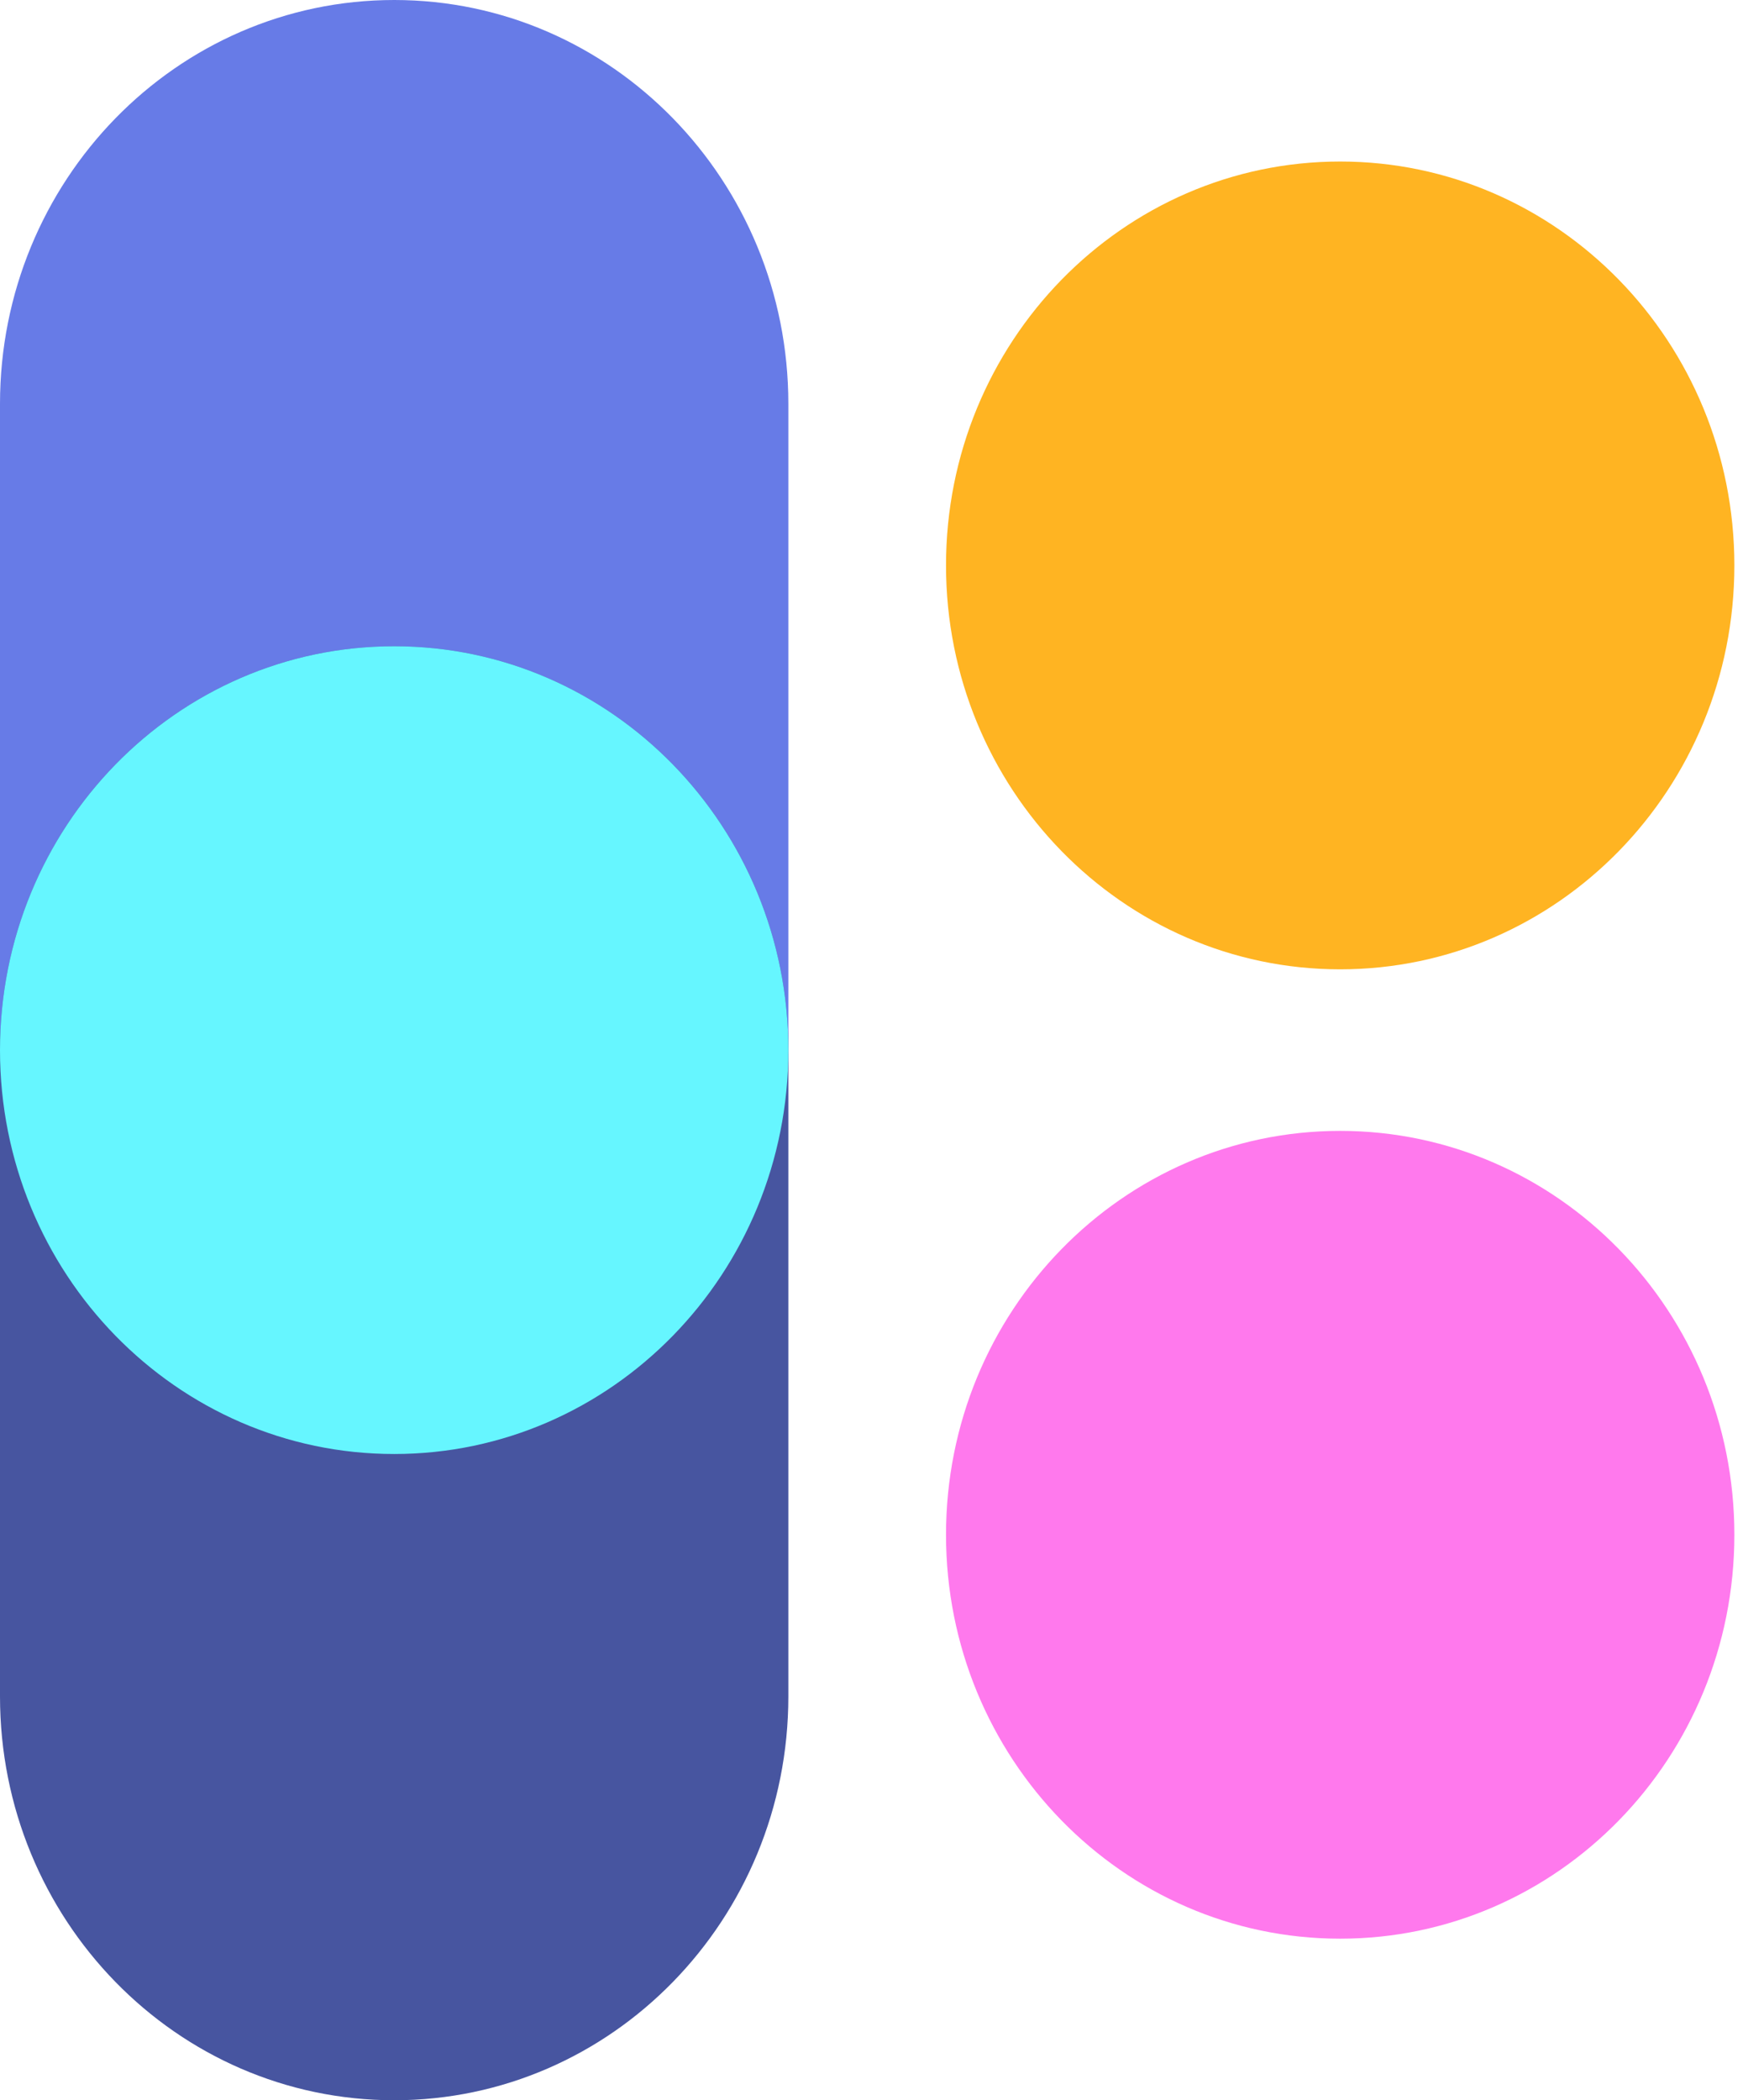 <svg width="44" height="53" viewBox="0 0 44 53" fill="none" xmlns="http://www.w3.org/2000/svg">
<path d="M9.951 0C15.446 2.46053e-07 19.901 4.563 19.901 10.192V26.5C19.901 32.129 15.446 36.692 9.951 36.692C4.455 36.692 -2.40233e-07 32.129 0 26.5L6.95906e-07 10.192C9.3614e-07 4.563 4.455 -2.46053e-07 9.951 0Z" fill="#677BE7"/>
<path d="M9.951 16.308C15.446 16.308 19.901 20.871 19.901 26.5V42.808C19.901 48.437 15.446 53 9.951 53C4.455 53 -2.40233e-07 48.437 0 42.808L6.95906e-07 26.5C9.3614e-07 20.871 4.455 16.308 9.951 16.308Z" fill="#4755A0"/>
<path d="M33.831 4.076C39.327 4.076 43.782 8.639 43.782 14.268C43.782 19.898 39.327 24.461 33.831 24.461C28.336 24.461 23.881 19.898 23.881 14.268C23.881 8.639 28.336 4.076 33.831 4.076Z" fill="#FFB422"/>
<path d="M9.951 16.308C15.446 16.308 19.901 20.871 19.901 26.5C19.901 32.129 15.446 36.692 9.951 36.692C4.455 36.692 -2.40186e-07 32.129 0 26.5C2.40234e-07 20.871 4.455 16.308 9.951 16.308Z" fill="#66F6FF"/>
<path d="M33.831 28.538C39.327 28.538 43.782 33.101 43.782 38.73C43.782 44.359 39.327 48.923 33.831 48.923C28.336 48.923 23.881 44.359 23.881 38.73C23.881 33.101 28.336 28.538 33.831 28.538Z" fill="#FF79ED"/>
</svg>
